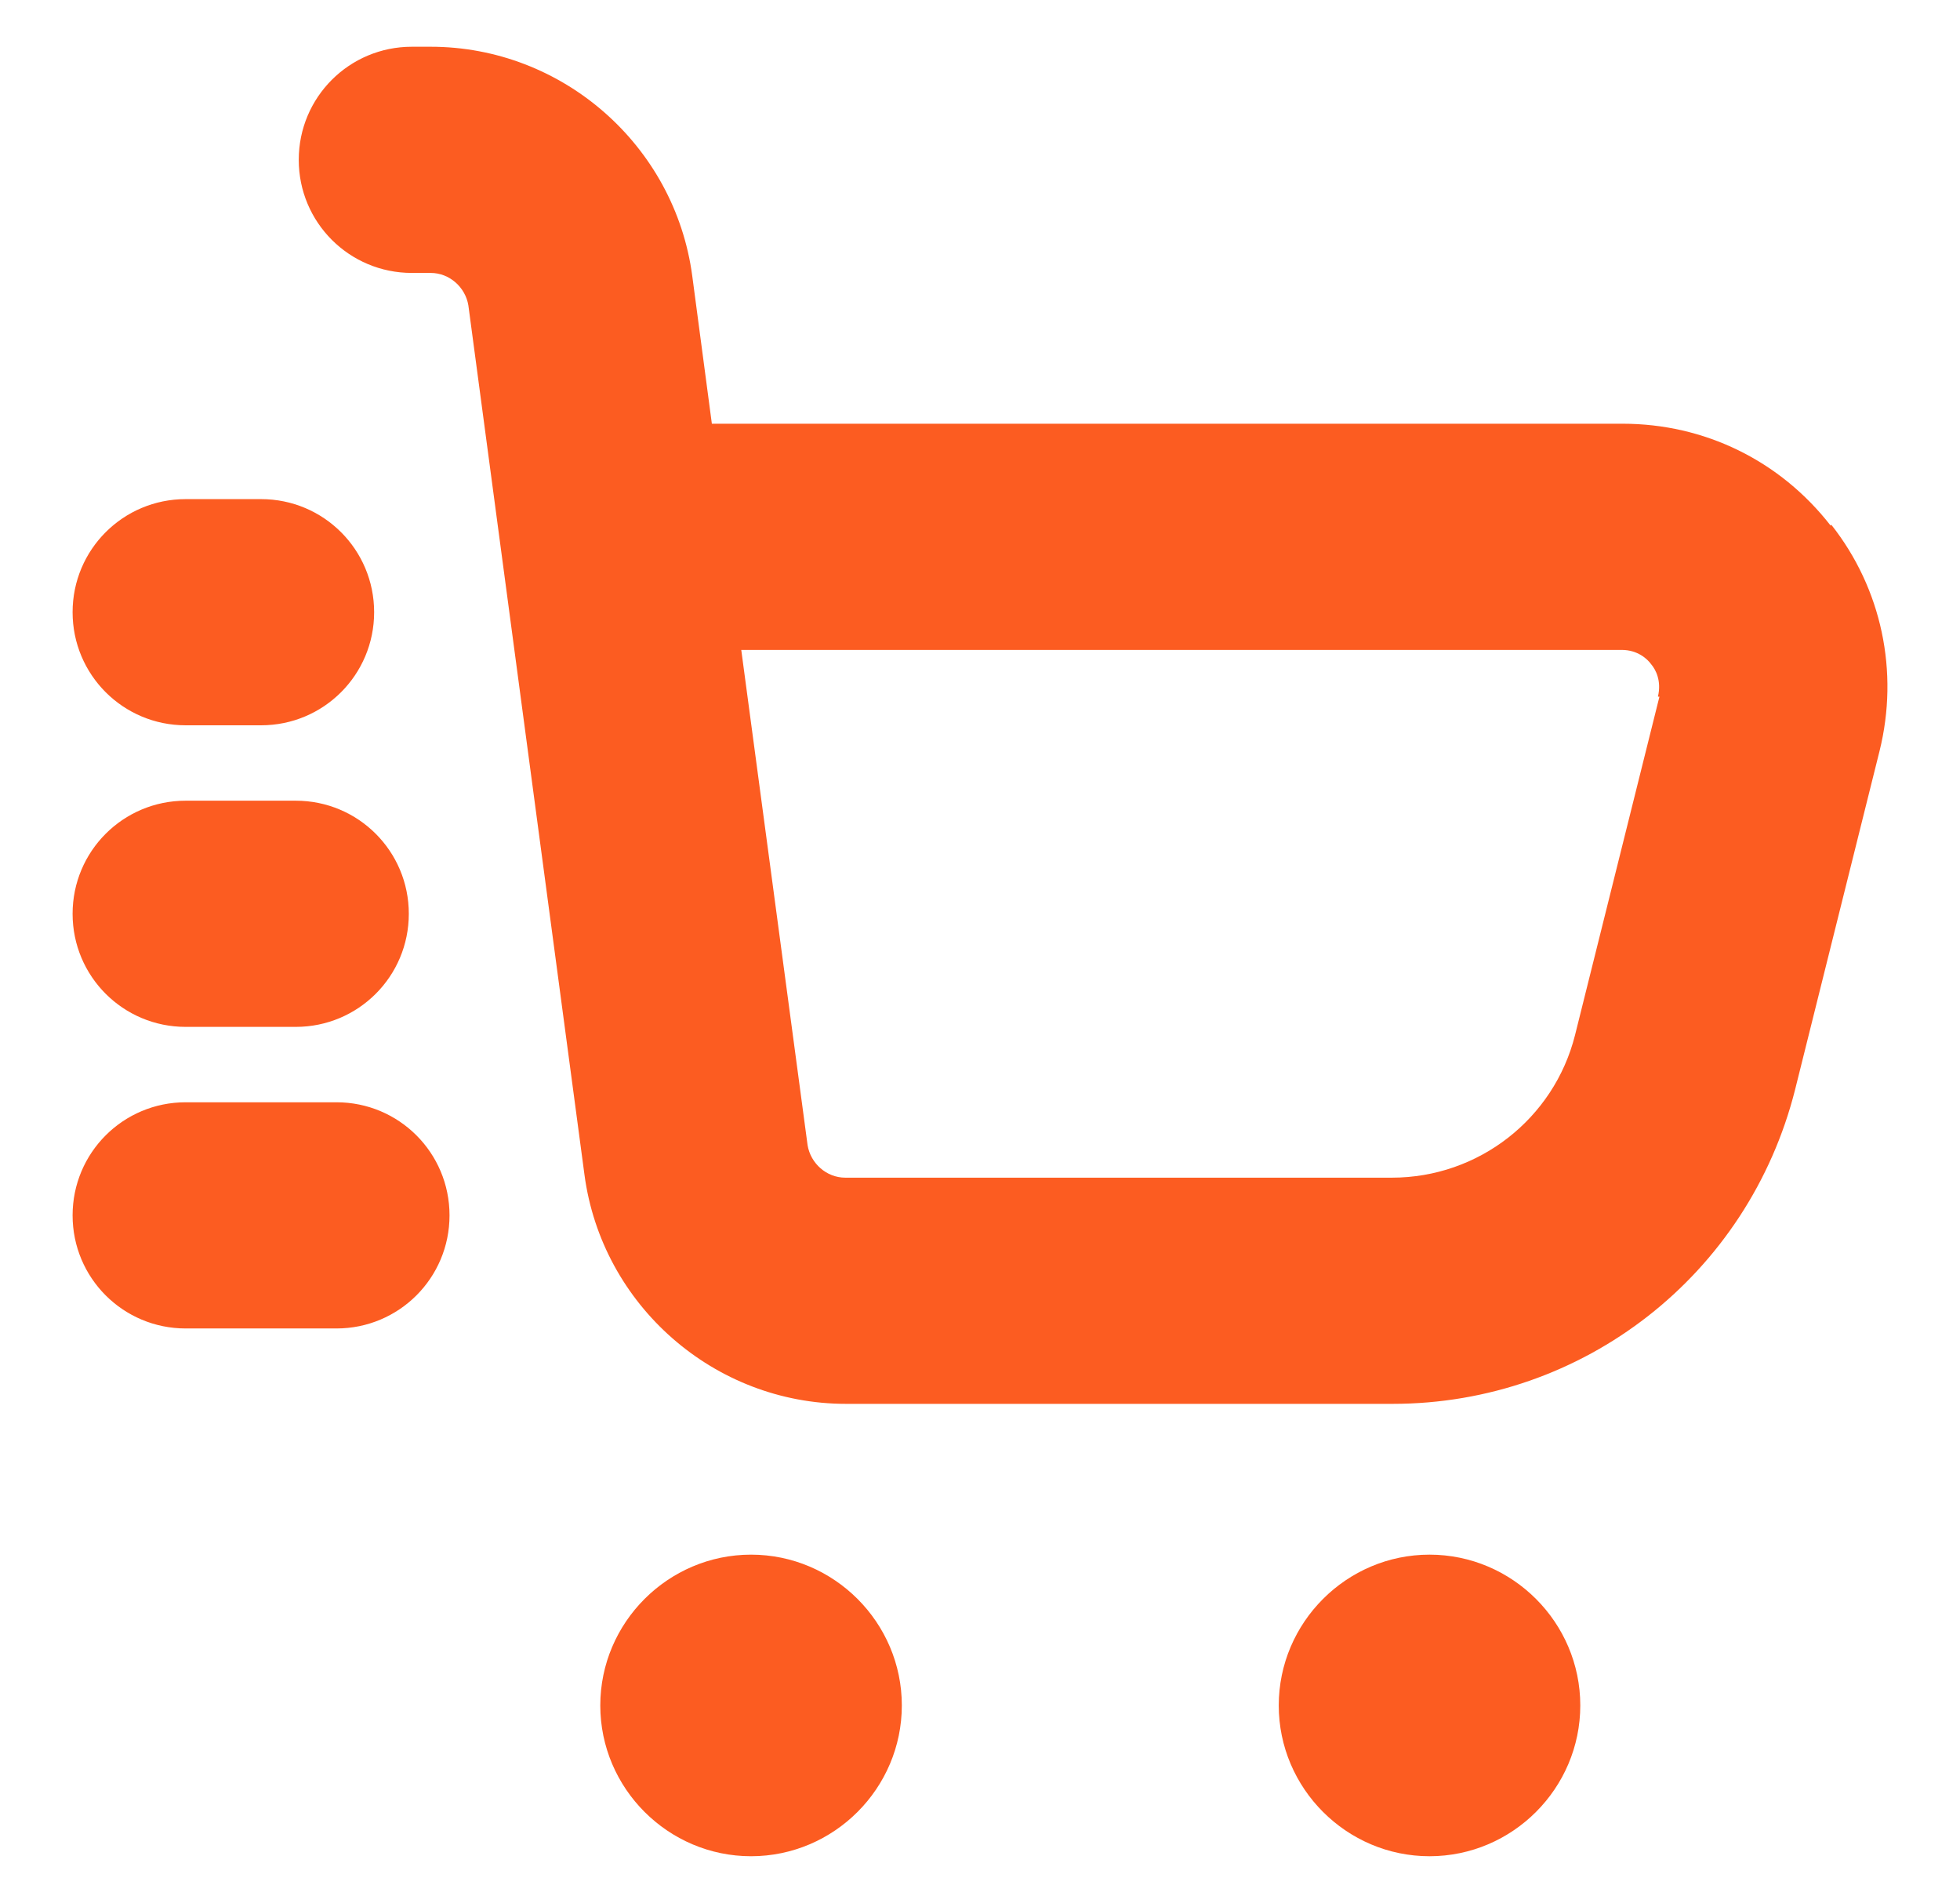 <svg width="26" height="25" viewBox="0 0 26 25" fill="none" xmlns="http://www.w3.org/2000/svg">
<path d="M24.283 6.97C23.613 6.11 22.613 5.62 21.523 5.62H9.443L9.183 3.66C8.953 1.93 7.463 0.62 5.713 0.62H5.463C4.633 0.62 3.963 1.29 3.963 2.12C3.963 2.95 4.633 3.62 5.463 3.62H5.713C5.963 3.62 6.173 3.81 6.213 4.05L7.753 15.58C7.983 17.31 9.473 18.62 11.223 18.62H18.473C21.003 18.62 23.193 16.91 23.813 14.45L24.933 9.96C25.193 8.91 24.963 7.81 24.293 6.96L24.283 6.97ZM22.013 9.24L20.893 13.73C20.613 14.84 19.613 15.62 18.463 15.62H11.213C10.963 15.62 10.753 15.43 10.713 15.19L9.833 8.62H21.513C21.723 8.62 21.853 8.74 21.903 8.81C21.963 8.88 22.043 9.03 21.993 9.24H22.013ZM0.963 8.12C0.963 7.29 1.633 6.62 2.463 6.62H3.463C4.293 6.62 4.963 7.29 4.963 8.12C4.963 8.95 4.293 9.62 3.463 9.62H2.463C1.633 9.62 0.963 8.95 0.963 8.12ZM5.963 16.12C5.963 16.95 5.293 17.62 4.463 17.62H2.463C1.633 17.62 0.963 16.95 0.963 16.12C0.963 15.29 1.633 14.62 2.463 14.62H4.463C5.293 14.62 5.963 15.29 5.963 16.12ZM11.963 22.62C11.963 23.72 11.063 24.62 9.963 24.62C8.863 24.62 7.963 23.72 7.963 22.62C7.963 21.52 8.863 20.62 9.963 20.62C11.063 20.62 11.963 21.52 11.963 22.62ZM20.963 22.62C20.963 23.72 20.063 24.62 18.963 24.62C17.863 24.62 16.963 23.72 16.963 22.62C16.963 21.52 17.863 20.62 18.963 20.62C20.063 20.62 20.963 21.52 20.963 22.62ZM0.963 12.12C0.963 11.29 1.633 10.62 2.463 10.62H3.923C4.753 10.62 5.423 11.29 5.423 12.12C5.423 12.95 4.753 13.62 3.923 13.62H2.463C1.633 13.62 0.963 12.95 0.963 12.12Z" fill="#FC5C21"/>
</svg>
